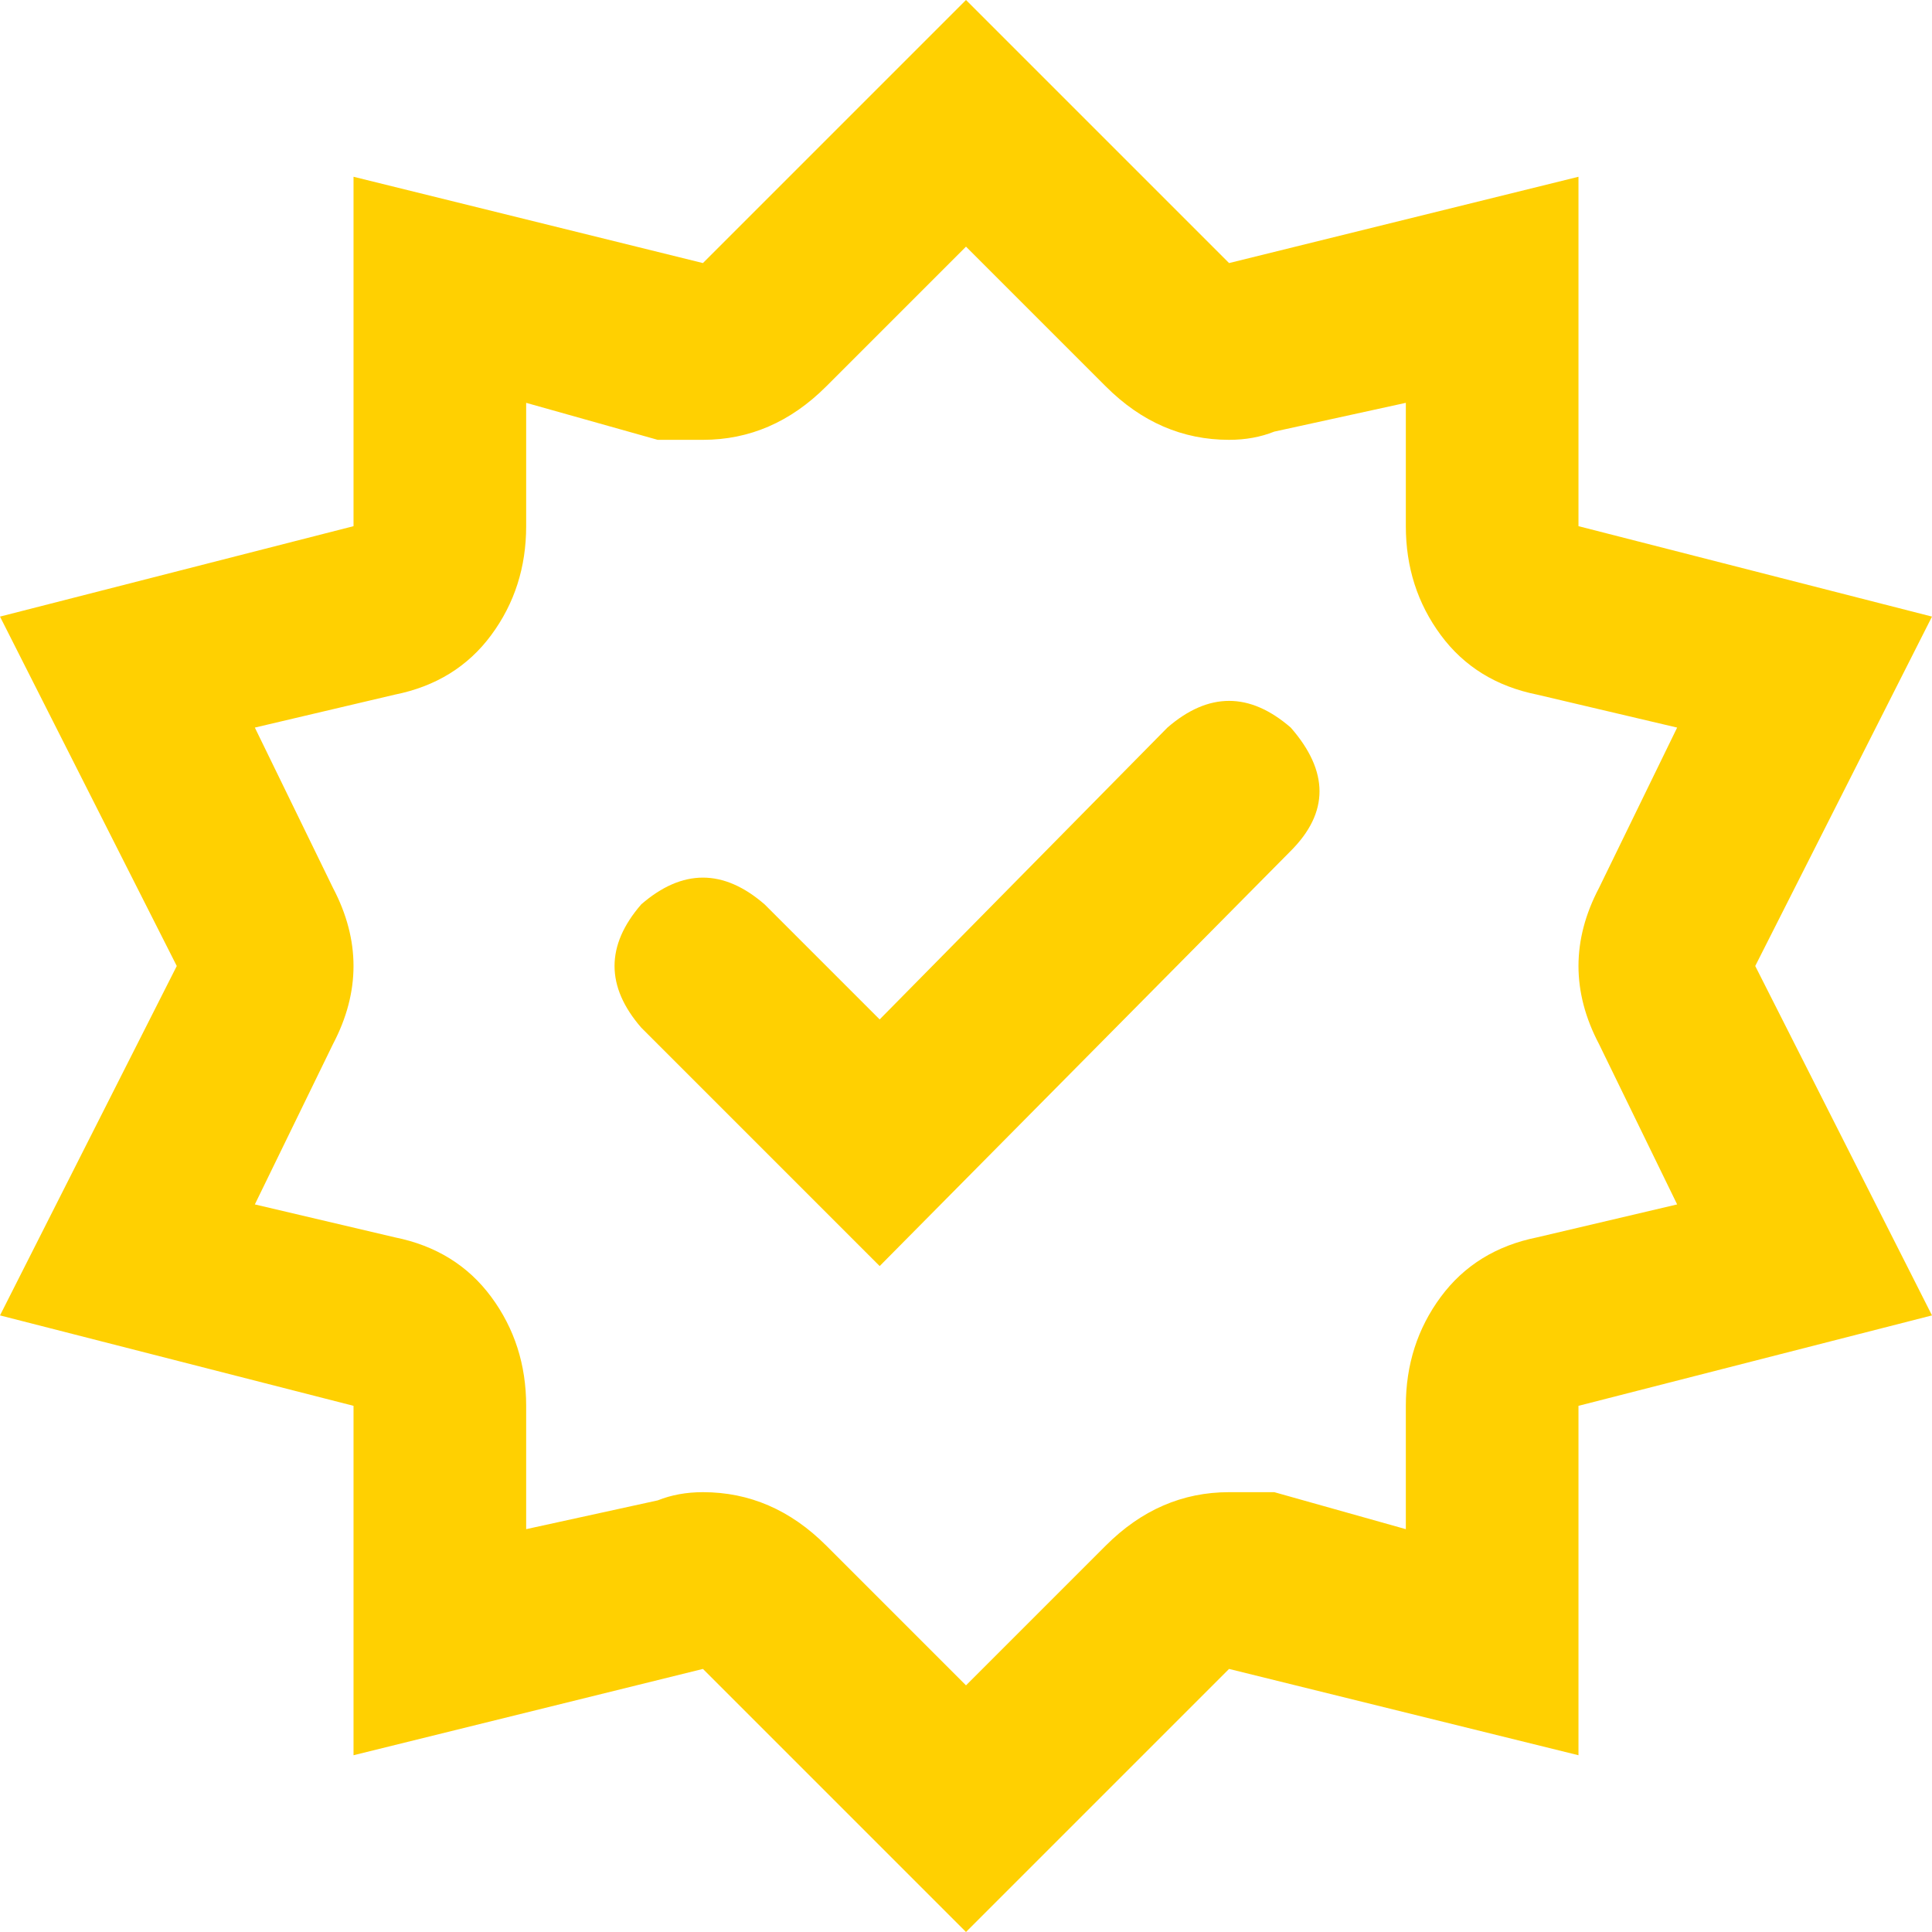 <svg width="67" height="67" viewBox="0 0 67 67" fill="none" xmlns="http://www.w3.org/2000/svg">
<path d="M12.26 48.753V60.87L24.377 57.877L33.5 67L42.623 57.877L54.74 60.87V48.753L67 45.617L60.87 33.5L67 21.383L54.74 18.247V6.13L42.623 9.123L33.5 0L24.377 9.123L12.26 6.13V18.247L0 21.383L6.13 33.5L0 45.617L12.26 48.753ZM11.547 30.791L8.838 25.232L13.685 24.091C15.111 23.806 16.227 23.117 17.035 22.024C17.843 20.932 18.247 19.672 18.247 18.247V13.97L22.808 15.253H24.377C25.992 15.253 27.418 14.636 28.653 13.4L33.5 8.553L38.347 13.4C39.582 14.636 41.008 15.253 42.623 15.253C43.194 15.253 43.716 15.158 44.191 14.968L48.753 13.97V18.247C48.753 19.672 49.157 20.932 49.965 22.024C50.773 23.117 51.889 23.806 53.315 24.091L58.162 25.232L55.453 30.791C54.503 32.597 54.503 34.403 55.453 36.209L58.162 41.768L53.315 42.908C51.889 43.194 50.773 43.883 49.965 44.975C49.157 46.068 48.753 47.328 48.753 48.753V53.03L44.191 51.747H42.623C41.008 51.747 39.582 52.364 38.347 53.6L33.5 58.447L28.653 53.6C27.418 52.364 25.992 51.747 24.377 51.747C23.806 51.747 23.284 51.842 22.808 52.032L18.247 53.03V48.753C18.247 47.328 17.843 46.068 17.035 44.975C16.227 43.883 15.111 43.194 13.685 42.908L8.838 41.768L11.547 36.209C12.497 34.403 12.497 32.597 11.547 30.791ZM30.506 43.906L44.762 29.509C46.092 28.178 46.092 26.753 44.762 25.232C43.336 23.997 41.911 23.997 40.485 25.232L30.506 35.353L26.515 31.362C25.089 30.126 23.664 30.126 22.238 31.362C21.003 32.787 21.003 34.213 22.238 35.638L30.506 43.906Z" fill="#FFD001"/>
</svg>
